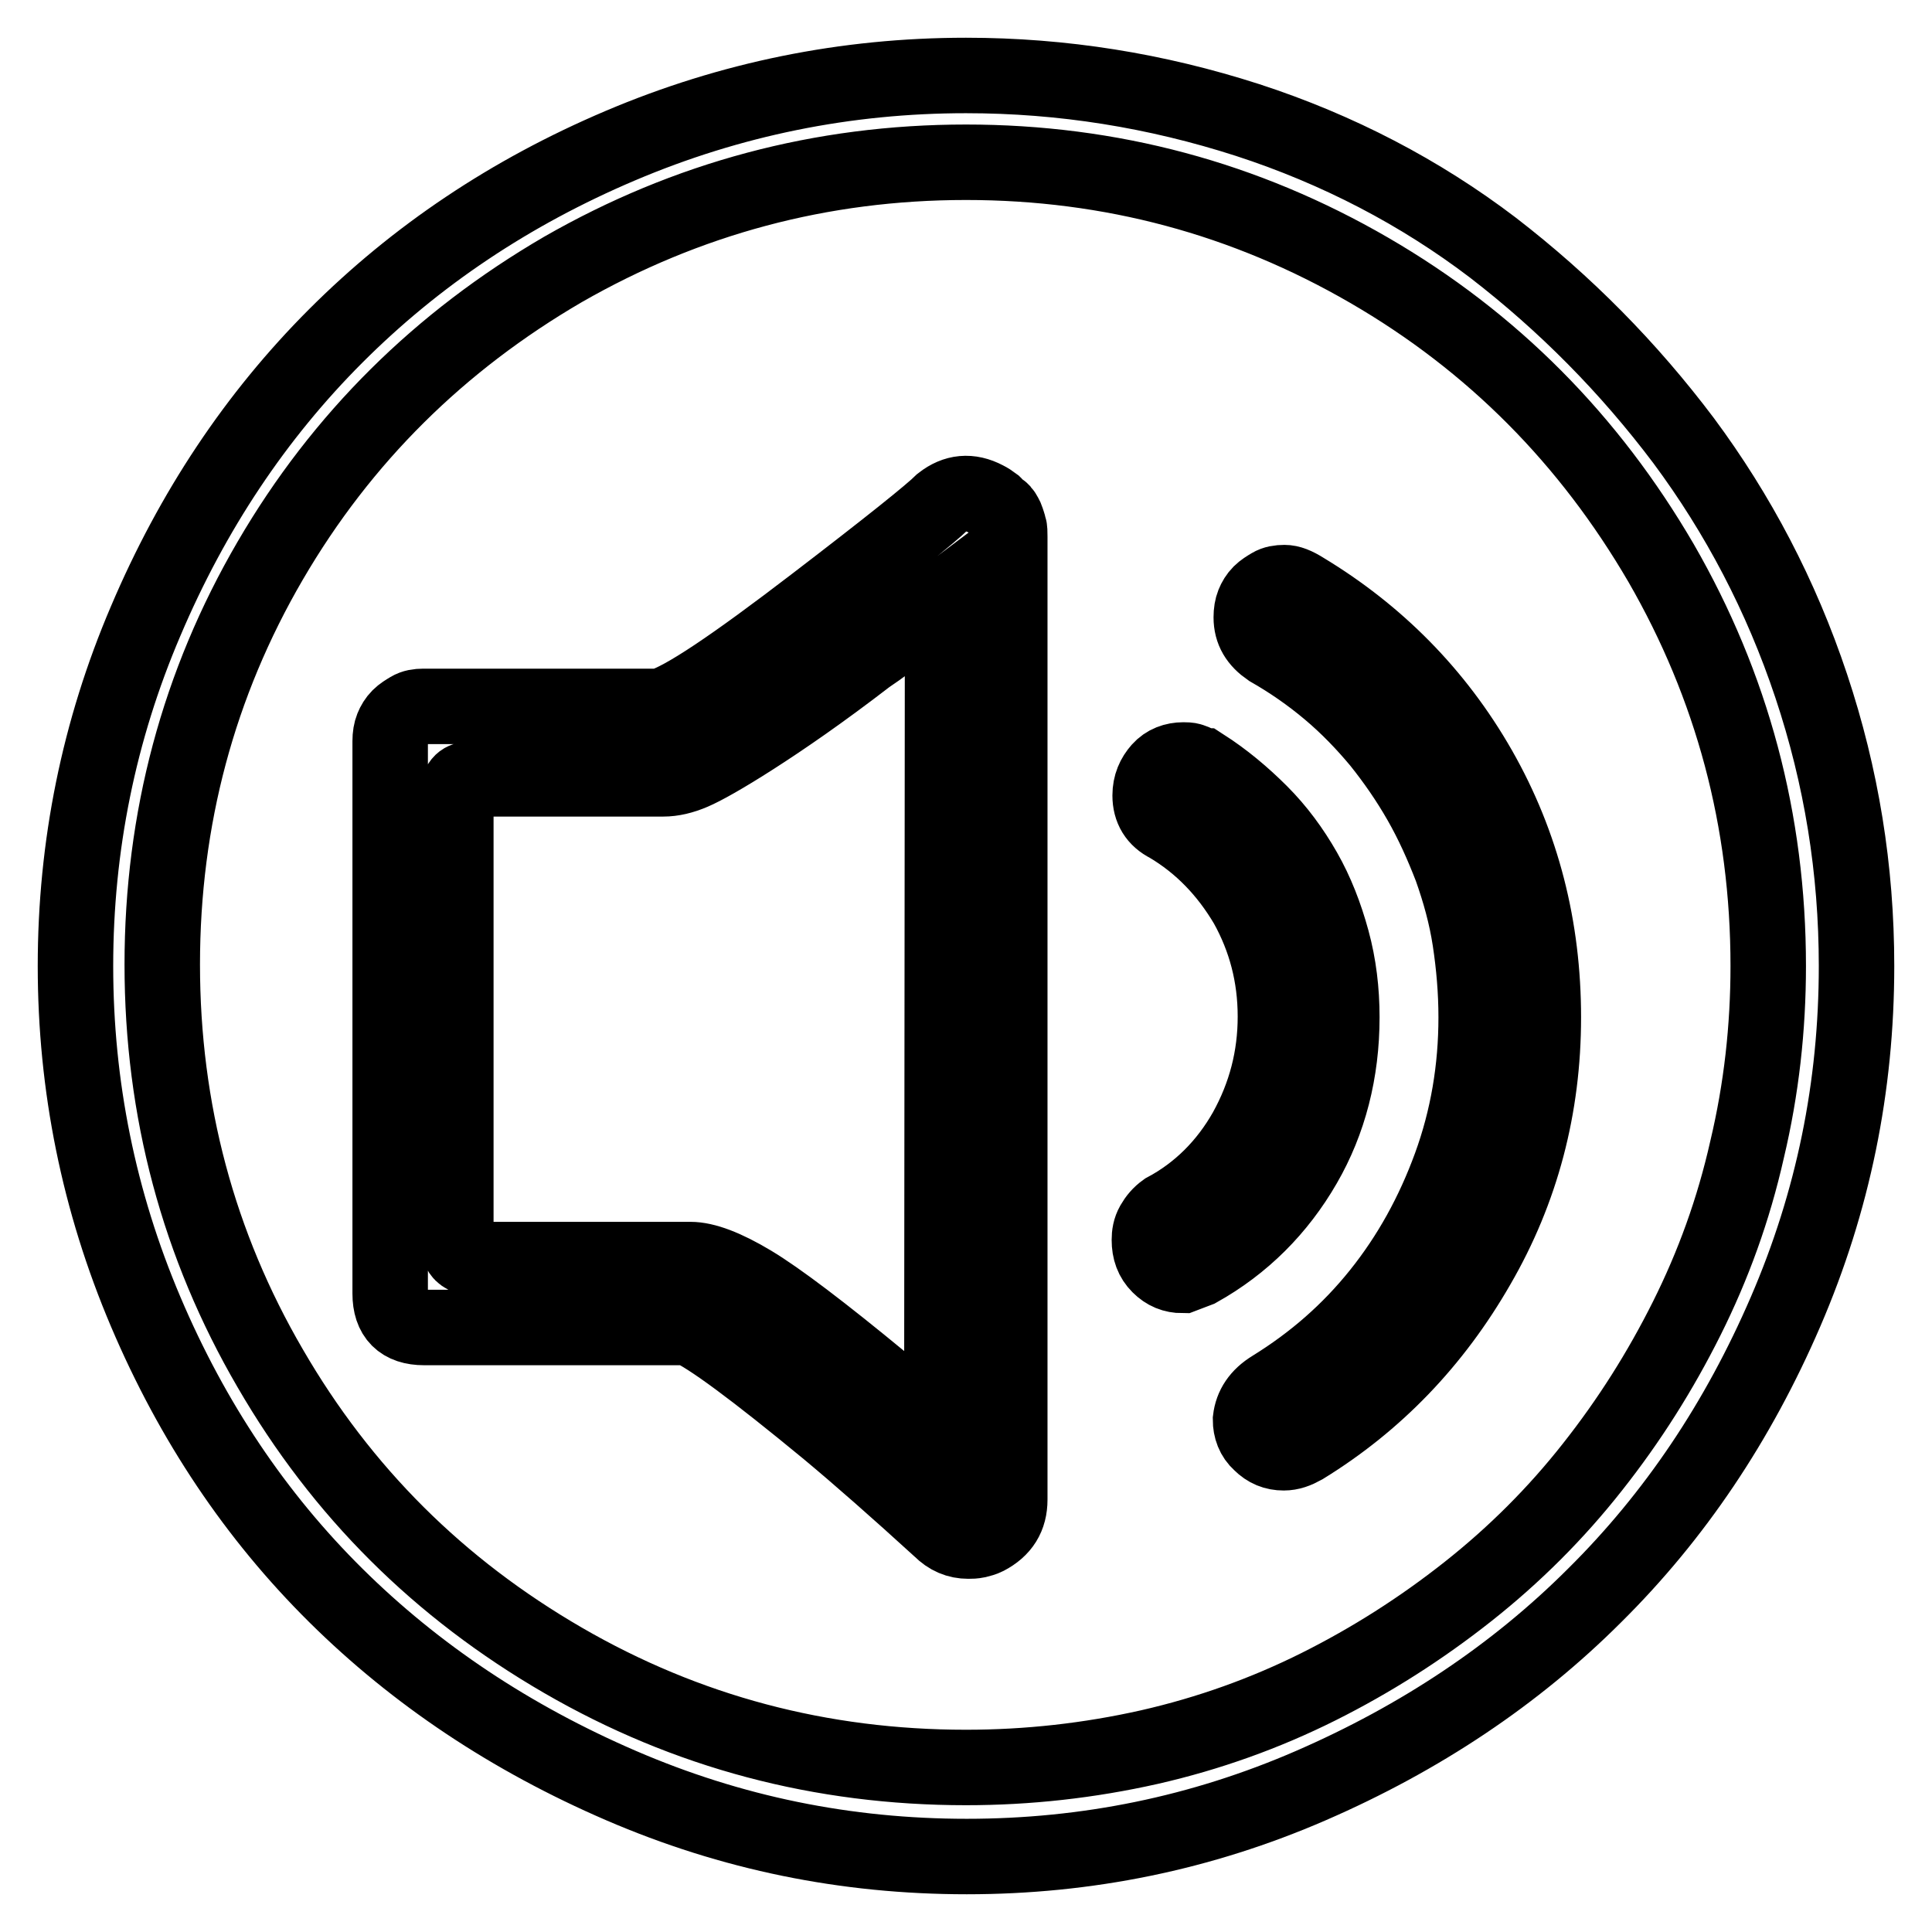 <?xml version="1.0" encoding="utf-8"?>
<!-- Svg Vector Icons : http://www.onlinewebfonts.com/icon -->
<!DOCTYPE svg PUBLIC "-//W3C//DTD SVG 1.1//EN" "http://www.w3.org/Graphics/SVG/1.1/DTD/svg11.dtd">
<svg version="1.1" xmlns="http://www.w3.org/2000/svg" xmlns:xlink="http://www.w3.org/1999/xlink" x="0px" y="0px" viewBox="0 0 256 256" enable-background="new 0 0 256 256" xml:space="preserve">
<g> <path stroke-width="10" fill-opacity="0" stroke="#000000"  d="M128,10c-15.9,0-31.2,3.1-45.8,9.3S55.1,33.9,44.5,44.5c-10.6,10.6-19,23.2-25.2,37.8 C13.1,96.8,10,112.1,10,128c0,15.9,3.1,31.2,9.3,45.8c6.2,14.6,14.6,27.1,25.2,37.6c10.6,10.5,23.2,18.9,37.8,25.2 c14.6,6.3,29.8,9.4,45.8,9.4c15.9,0,31.1-3.1,45.6-9.4c14.5-6.3,27.1-14.7,37.6-25.2c10.6-10.5,19-23,25.3-37.6 c6.3-14.6,9.4-29.8,9.4-45.8c0-12.8-2-25.1-6-37.1c-4-12-9.7-22.8-16.9-32.5c-7.3-9.7-15.7-18.2-25.3-25.6 c-9.6-7.3-20.5-13-32.5-16.9C153.2,12,140.8,10,128,10L128,10z M128,234.2c-19.2,0-37-4.7-53.4-14.2s-29.3-22.3-38.8-38.7 c-9.5-16.3-14.3-34.2-14.3-53.5c0-19.3,4.8-37.2,14.3-53.5C45.3,58,58.3,45.2,74.6,35.7C91,26.3,108.8,21.5,128,21.5 c19.2,0,37,4.8,53.4,14.3c16.4,9.5,29.2,22.5,38.7,38.8c9.4,16.3,14.2,34.1,14.2,53.4c0,8.2-0.9,16.3-2.8,24.3 c-1.8,8-4.5,15.4-8,22.4c-3.5,7-7.6,13.5-12.5,19.7c-4.8,6.1-10.3,11.6-16.5,16.5c-6.2,4.9-12.8,9.1-19.8,12.6 c-7,3.5-14.5,6.2-22.4,8C144.3,233.3,136.2,234.2,128,234.2L128,234.2z M130.6,66.1c-2.1-1.1-4-0.9-5.8,0.5 c-1.4,1.4-7,5.9-16.8,13.4c-10.7,8.2-17.5,12.8-20.5,13.6H56.1c-0.7,0-1.3,0.1-1.8,0.4c-0.5,0.3-1,0.6-1.4,1 c-0.4,0.4-0.7,0.9-0.9,1.4c-0.2,0.5-0.3,1.1-0.3,1.8v73.2c0,3,1.5,4.5,4.5,4.5h35.1c2.6,1.1,8.7,5.6,18.4,13.6 c4.2,3.5,9.2,7.9,14.9,13.1c1.1,1.1,2.3,1.6,3.7,1.6c0.4,0,0.7,0,1.2-0.1c0.4-0.1,0.8-0.2,1.2-0.4c2.1-1.1,3.1-2.7,3.1-5V71.1 c0-0.5,0-1-0.1-1.3c-0.1-0.3-0.2-0.7-0.4-1.2c-0.2-0.4-0.4-0.8-0.7-1s-0.6-0.5-0.9-0.8C131.3,66.5,131,66.3,130.6,66.1L130.6,66.1z  M124.8,189.9c-2.5-2.3-5.1-4.5-7.9-6.8c-8-6.6-13.8-11-17.3-13.1s-6.2-3.1-8.1-3.1H64.3c-1.6,0-2.6-0.3-3.1-0.8 c-0.5-0.5-0.8-1.7-0.8-3.4v-56.1c0-0.5,0-1,0.1-1.4c0.1-0.4,0.2-0.8,0.4-1.2c0.2-0.4,0.5-0.6,0.9-0.7c0.4-0.1,0.9-0.1,1.4-0.1h24.7 c1.2,0,2.5-0.3,3.9-0.9c1.4-0.6,4.1-2.1,8-4.6c3.9-2.5,9-6,15.1-10.7c1.8-1.2,3.5-2.5,5.1-3.8c1.7-1.3,3.3-2.6,4.9-3.8L124.8,189.9 L124.8,189.9z M177.8,134.8c0-3.5-0.4-6.9-1.3-10.2s-2.1-6.4-3.7-9.2c-1.6-2.8-3.5-5.4-5.8-7.7s-4.8-4.4-7.6-6.2 c-0.2,0-0.4-0.1-0.7-0.3c-0.3-0.2-0.6-0.3-0.9-0.4c-0.3-0.1-0.7-0.1-1-0.1c-1.2,0-2.3,0.4-3.1,1.3s-1.3,2-1.3,3.4 c0,1.8,0.8,3.1,2.4,3.9c4.4,2.6,7.8,6.2,10.4,10.6c2.5,4.5,3.8,9.4,3.8,14.8c0,5.4-1.3,10.4-3.9,15.1c-2.6,4.6-6.2,8.2-10.7,10.6 c-0.7,0.5-1.2,1.1-1.6,1.8c-0.4,0.7-0.5,1.4-0.5,2.1c0,1.4,0.4,2.5,1.3,3.4s1.9,1.3,3.1,1.3l2.1-0.8c5.9-3.3,10.6-8,14-13.9 C176.1,148.6,177.8,142,177.8,134.8L177.8,134.8z M172.8,78.2c-1.1-0.7-1.9-1-2.6-1c-0.7,0-1.3,0.1-1.8,0.4s-1,0.6-1.4,1 c-0.4,0.4-0.7,0.9-0.9,1.4c-0.2,0.5-0.3,1.1-0.3,1.8c0,1.8,0.8,3.1,2.4,4.2c2.8,1.6,5.4,3.4,7.9,5.5c2.5,2.1,4.7,4.4,6.7,6.8 c2,2.5,3.8,5.1,5.4,7.9c1.6,2.8,2.9,5.7,4.1,8.8c1.1,3.1,2,6.3,2.5,9.6c0.5,3.3,0.8,6.7,0.8,10.2c0,6.8-1.1,13.4-3.4,19.7 c-2.3,6.3-5.4,11.9-9.4,16.9c-4,5-8.7,9.1-14.2,12.5c-1.8,1.1-2.7,2.5-2.9,4.2c0,1.2,0.4,2.3,1.3,3.1c0.9,0.9,1.9,1.3,3.1,1.3 c0.9,0,1.7-0.3,2.6-0.8c9.6-5.9,17.3-13.9,23.1-24c5.8-10,8.7-21,8.7-32.9c0-11.9-2.8-22.9-8.5-32.9S182.4,84,172.8,78.2 L172.8,78.2z"/></g>
</svg>